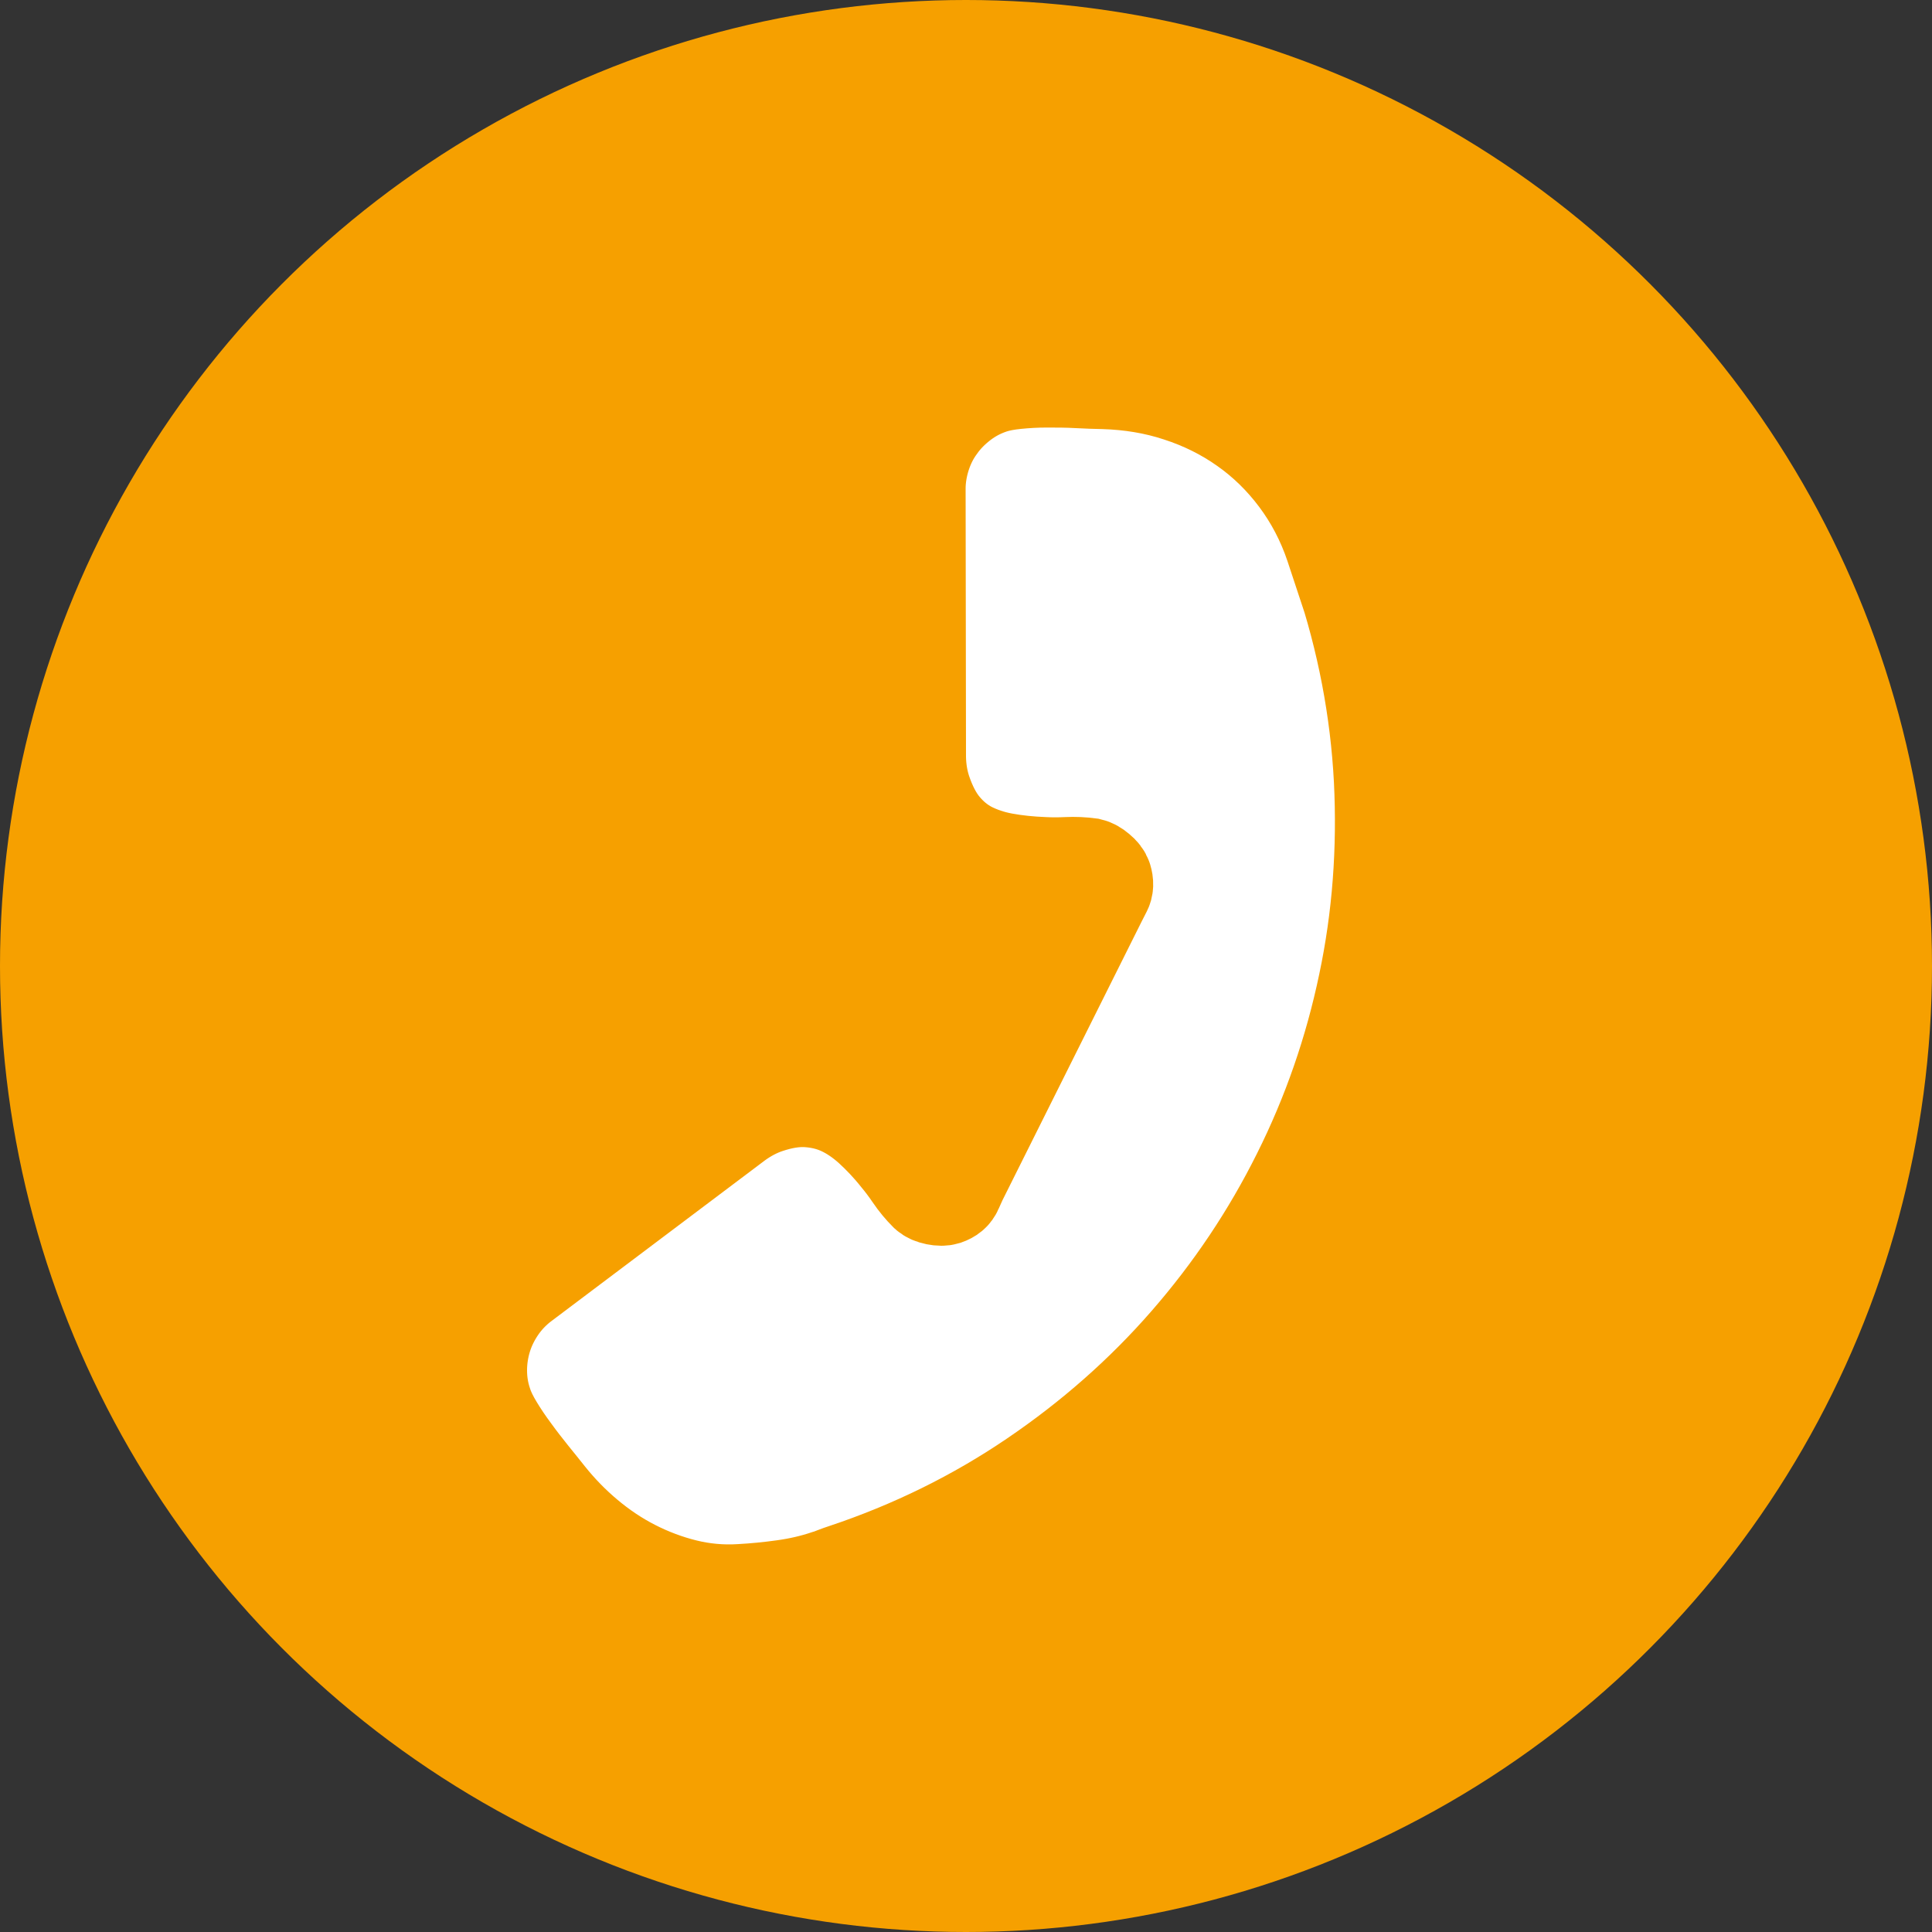 <?xml version="1.0" encoding="UTF-8"?>
<svg id="Ebene_1_Kopie_Kopie_Kopie_Kopie_Kopie_Kopie" data-name="Ebene 1 Kopie Kopie Kopie Kopie Kopie Kopie" xmlns="http://www.w3.org/2000/svg" viewBox="0 0 100 100">
  <rect x="0" y="0" width="100" height="100" fill="#333333" stroke="none"/>
  <defs>
    <style>
      .cls-1 {
        fill: #fff;
        stroke: #f6a000;
        stroke-miterlimit: 10;
        stroke-width: 5px;
      }

      .cls-2 {
        fill: #f6a000;
      }
    </style>
  </defs>
  <circle class="cls-2" cx="50" cy="50" r="50"/>
  <path class="cls-1" d="M69.47,29.58c1.2,3.57,1.88,7.16,2.07,10.77,.18,3.61-.08,7.14-.81,10.59-.72,3.44-1.86,6.74-3.43,9.88-1.57,3.15-3.51,6.04-5.82,8.69-2.31,2.65-4.97,4.99-7.96,7.02-2.99,2.03-6.27,3.65-9.84,4.84-.15,.05-.3,.1-.45,.16-.15,.06-.3,.12-.45,.16-.69,.23-1.42,.4-2.21,.51-.78,.11-1.53,.18-2.25,.22-.98,.06-1.94-.03-2.87-.26-.93-.23-1.83-.57-2.69-1.01-.86-.44-1.66-.98-2.41-1.61-.75-.63-1.42-1.32-2.02-2.07-.25-.32-.54-.67-.86-1.07-.32-.4-.65-.82-.96-1.25-.32-.43-.61-.86-.87-1.29-.26-.43-.46-.83-.58-1.21-.19-.56-.28-1.13-.28-1.72,0-.59,.09-1.16,.26-1.71,.17-.55,.43-1.07,.76-1.55s.74-.91,1.2-1.26l11.12-8.37c.51-.37,1.04-.65,1.58-.83,.77-.26,1.47-.37,2.1-.33,.63,.04,1.22,.18,1.76,.43s1.05,.6,1.54,1.04c.48,.44,.96,.94,1.42,1.52,.25,.3,.49,.62,.72,.96,.23,.34,.49,.65,.76,.92,.1,.09,.25,.16,.45,.2,.2,.04,.36,.04,.49,0,.23-.08,.38-.2,.46-.39,.08-.18,.16-.36,.24-.53l7.2-14.42c.09-.17,.18-.35,.27-.53,.1-.18,.1-.38,.03-.61-.04-.13-.14-.26-.3-.39-.15-.13-.3-.21-.43-.24-.38-.05-.78-.07-1.19-.05-.41,.02-.81,.02-1.2,0-.74-.03-1.43-.1-2.08-.22-.65-.12-1.24-.32-1.77-.59-.53-.28-.99-.66-1.39-1.14-.4-.48-.73-1.11-.99-1.88-.18-.54-.28-1.13-.29-1.76l-.02-13.91c0-.58,.1-1.16,.28-1.72,.18-.56,.44-1.08,.78-1.54,.33-.47,.74-.88,1.21-1.24,.47-.36,.98-.63,1.54-.82,.38-.13,.82-.21,1.32-.26,.5-.05,1.02-.08,1.55-.08s1.06,0,1.58,.03c.52,.03,.98,.04,1.38,.05,1.36,.04,2.66,.25,3.9,.66,1.24,.4,2.39,.97,3.42,1.7,1.04,.73,1.95,1.62,2.73,2.66,.78,1.04,1.4,2.21,1.84,3.52l.44,1.33Z"/>
</svg>